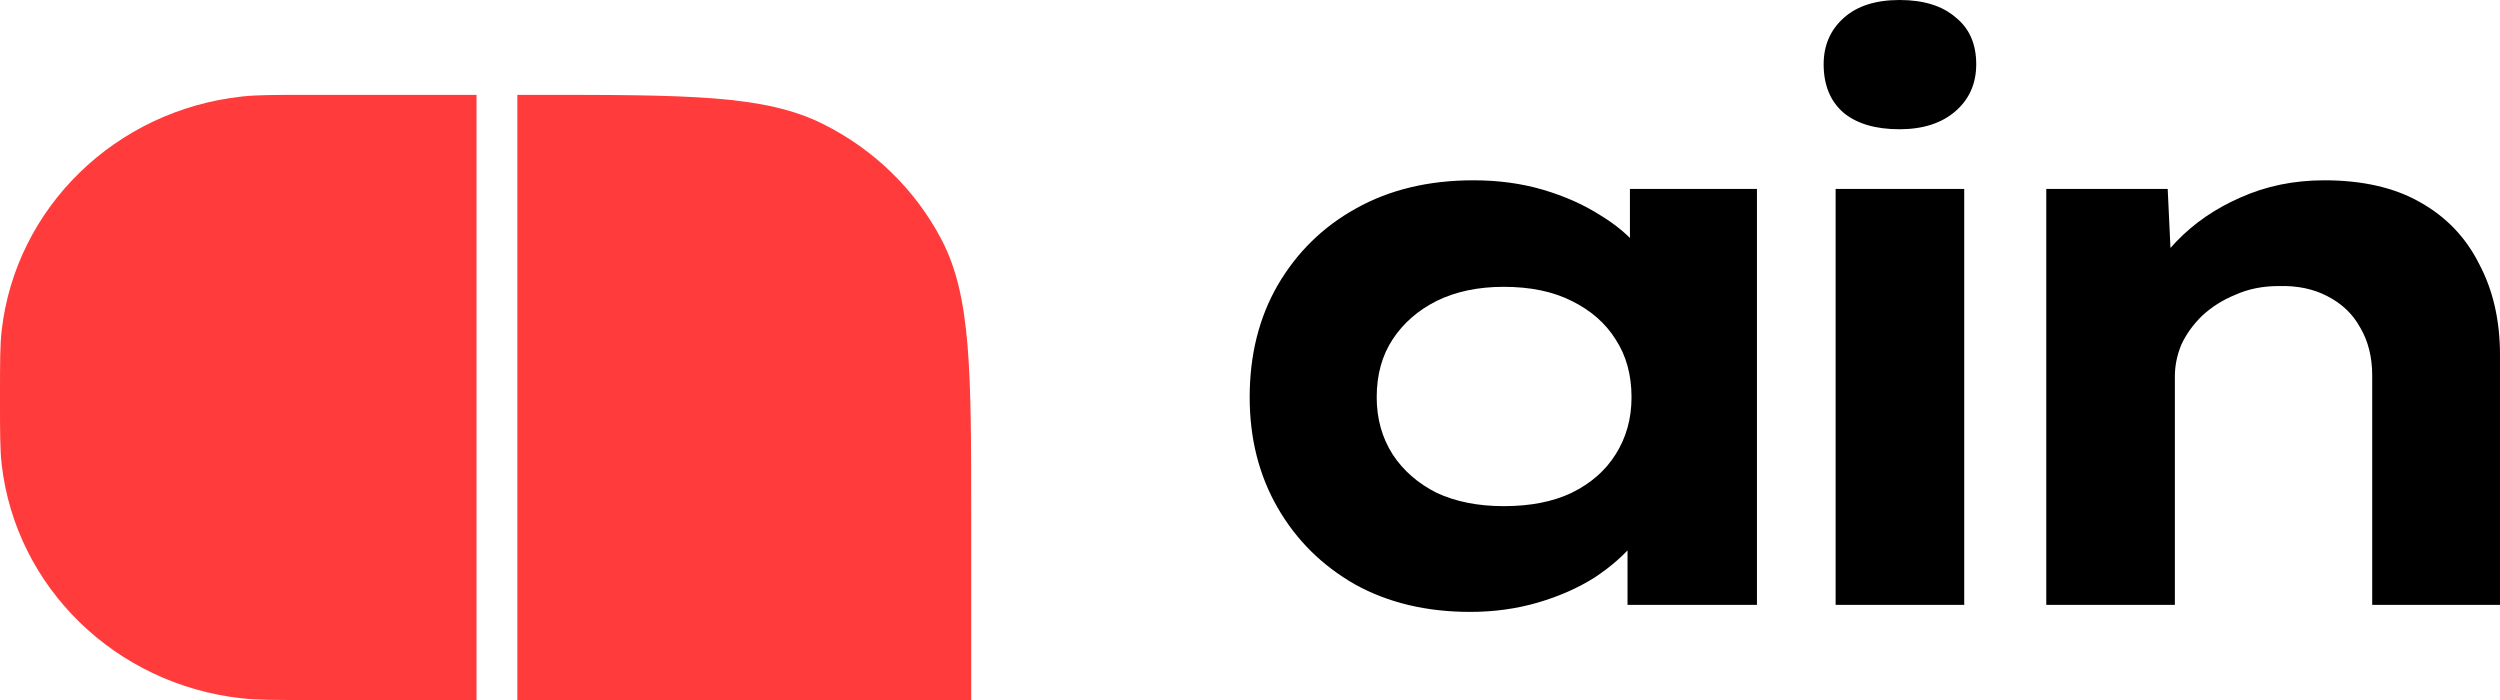 <svg width="100" height="28" viewBox="0 0 100 28" fill="none" xmlns="http://www.w3.org/2000/svg">
<path d="M81.851 24.194V7.557H86.708L86.899 11.63L85.621 11.975C85.898 11.139 86.377 10.366 87.059 9.656C87.762 8.925 88.614 8.34 89.615 7.902C90.638 7.442 91.756 7.212 92.971 7.212C94.504 7.212 95.782 7.505 96.805 8.09C97.849 8.674 98.637 9.499 99.169 10.565C99.723 11.609 100 12.82 100 14.199V24.194H94.888V15.014C94.888 14.283 94.728 13.646 94.408 13.102C94.11 12.559 93.673 12.142 93.098 11.849C92.544 11.557 91.895 11.421 91.149 11.442C90.51 11.442 89.935 11.557 89.424 11.787C88.912 11.995 88.465 12.277 88.082 12.633C87.72 12.988 87.443 13.374 87.251 13.792C87.081 14.21 86.995 14.627 86.995 15.045V24.194H84.439C83.693 24.194 83.108 24.194 82.681 24.194C82.256 24.194 81.979 24.194 81.851 24.194Z" fill="black"/>
<path d="M73.425 24.194V7.557H78.569V24.194H73.425ZM75.981 5.17C75.023 5.17 74.277 4.95 73.745 4.512C73.212 4.052 72.946 3.405 72.946 2.569C72.946 1.817 73.212 1.201 73.745 0.721C74.277 0.24 75.023 0 75.981 0C76.94 0 77.685 0.23 78.218 0.689C78.772 1.128 79.049 1.755 79.049 2.569C79.049 3.342 78.772 3.969 78.218 4.449C77.664 4.929 76.918 5.17 75.981 5.17Z" fill="black"/>
<path d="M58.807 24.476C57.06 24.476 55.526 24.11 54.205 23.379C52.885 22.627 51.852 21.604 51.106 20.309C50.36 19.014 49.987 17.541 49.987 15.891C49.987 14.199 50.36 12.706 51.106 11.411C51.873 10.095 52.917 9.071 54.237 8.34C55.579 7.588 57.145 7.212 58.934 7.212C59.935 7.212 60.862 7.338 61.714 7.588C62.566 7.839 63.322 8.173 63.983 8.591C64.643 8.988 65.176 9.437 65.581 9.938C66.007 10.439 66.273 10.941 66.379 11.442L65.197 11.505V7.557H70.278V24.194H65.101V19.839L66.188 20.058C66.102 20.601 65.847 21.134 65.421 21.656C64.995 22.178 64.452 22.659 63.791 23.097C63.131 23.515 62.375 23.849 61.523 24.1C60.67 24.35 59.765 24.476 58.807 24.476ZM60.149 20.246C61.214 20.246 62.119 20.069 62.865 19.713C63.632 19.337 64.217 18.826 64.622 18.178C65.048 17.51 65.261 16.747 65.261 15.891C65.261 14.993 65.048 14.22 64.622 13.572C64.217 12.925 63.632 12.413 62.865 12.037C62.119 11.661 61.214 11.473 60.149 11.473C59.126 11.473 58.231 11.661 57.465 12.037C56.719 12.413 56.133 12.925 55.707 13.572C55.281 14.22 55.068 14.993 55.068 15.891C55.068 16.747 55.281 17.51 55.707 18.178C56.133 18.826 56.719 19.337 57.465 19.713C58.231 20.069 59.126 20.246 60.149 20.246Z" fill="black"/>
<path d="M0 15.897C0 14.502 0 13.805 0.067 13.218C0.632 8.295 4.625 4.41 9.683 3.86C10.285 3.794 11.002 3.794 12.435 3.794H19.061V28H12.435C11.002 28 10.285 28 9.683 27.934C4.625 27.384 0.632 23.499 0.067 18.576C0 17.989 0 17.292 0 15.897Z" fill="#FF3B3B"/>
<path d="M20.694 3.794H21.421C27.52 3.794 30.571 3.794 32.901 4.95C34.95 5.966 36.616 7.588 37.66 9.583C38.848 11.85 38.848 14.819 38.848 20.756V28H20.694V3.794Z" fill="#FF3B3B"/>
</svg>
